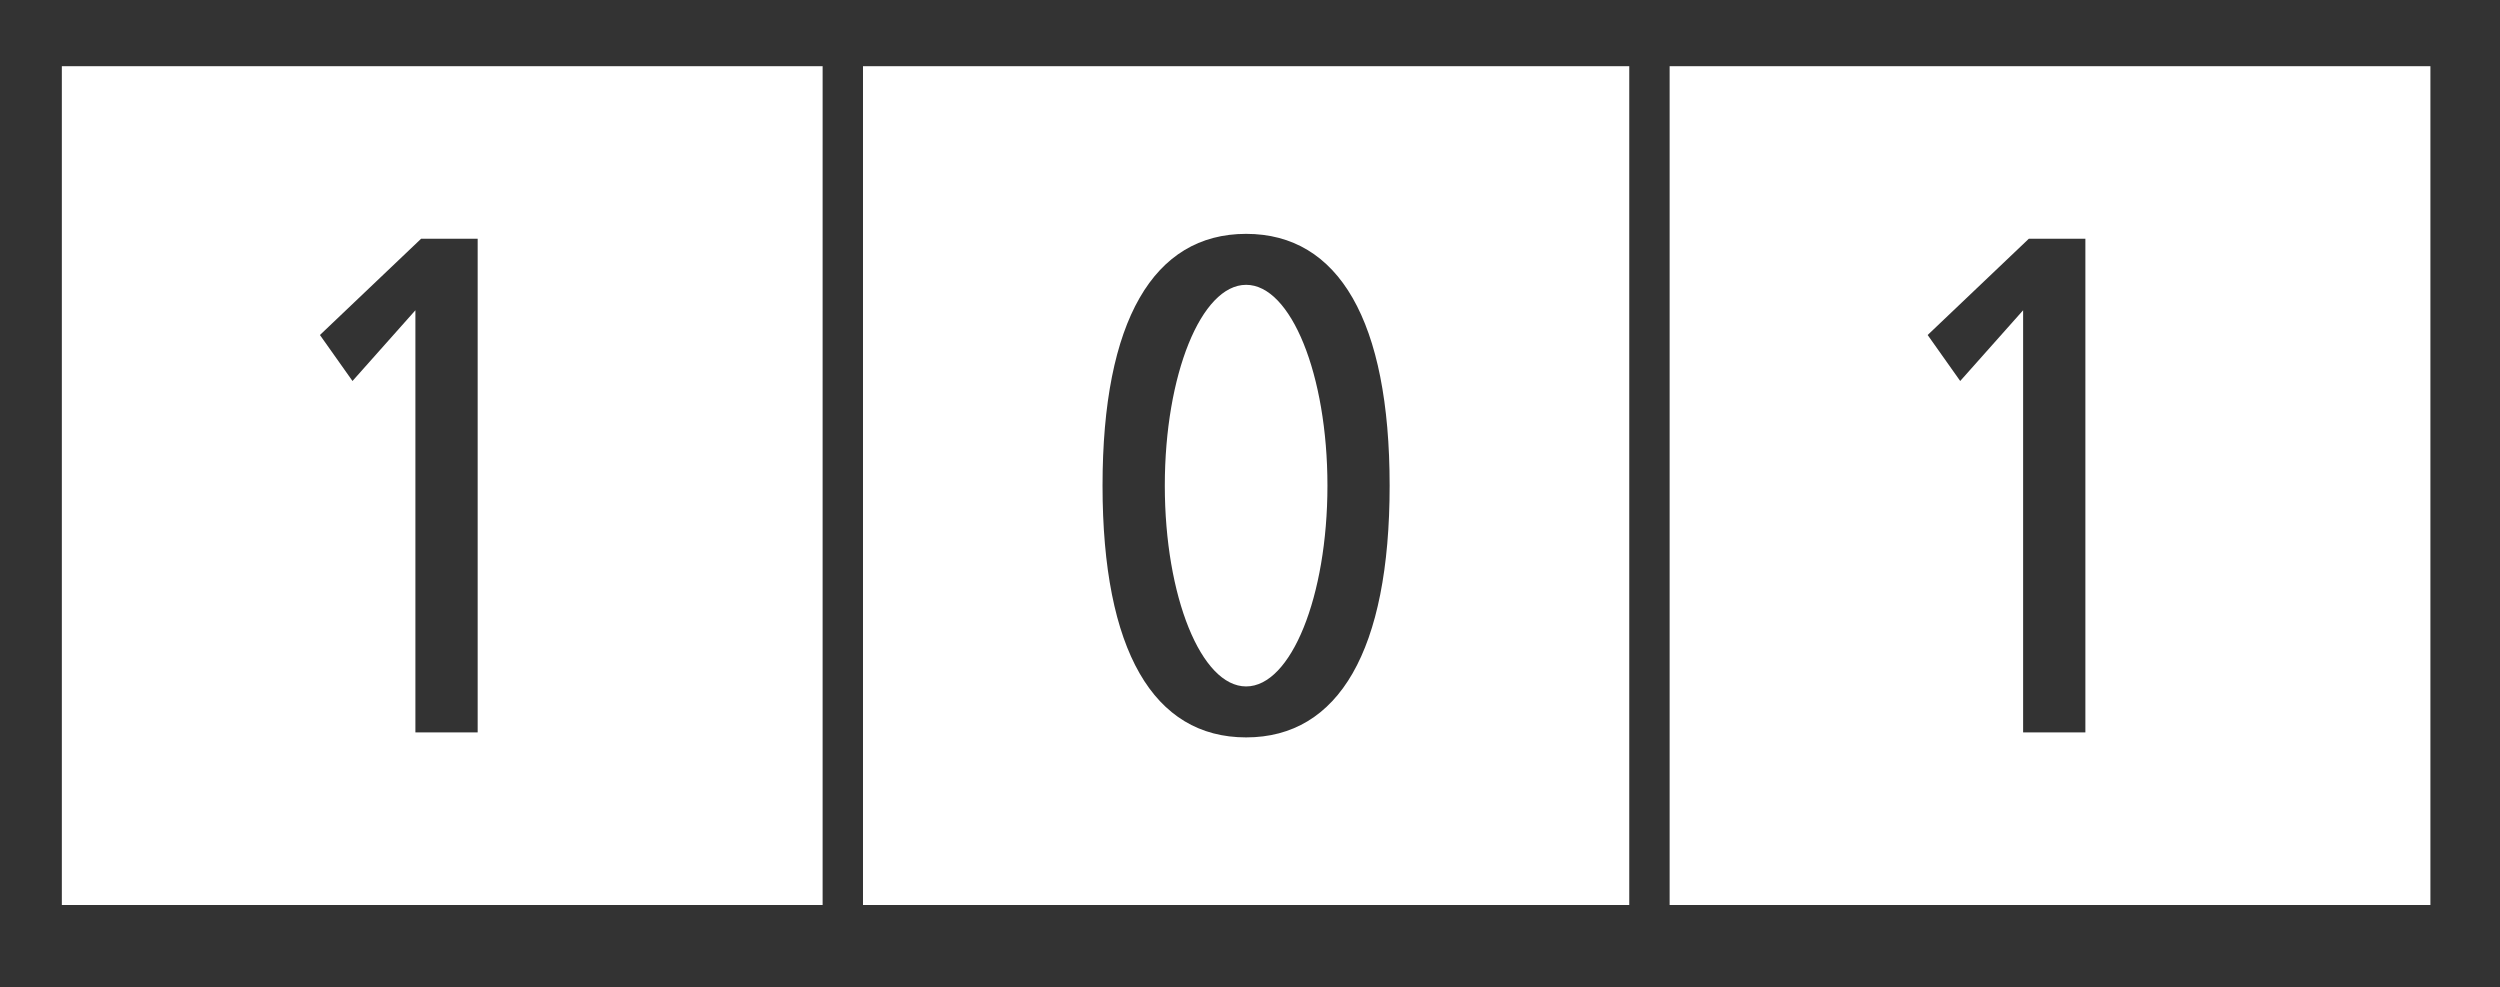 <?xml version="1.0" encoding="utf-8"?>
<!-- Generator: Adobe Illustrator 25.2.3, SVG Export Plug-In . SVG Version: 6.00 Build 0)  -->
<svg version="1.1" id="Layer_2" xmlns="http://www.w3.org/2000/svg" xmlns:xlink="http://www.w3.org/1999/xlink" x="0px" y="0px"
	 viewBox="0 0 351.71 138.86" style="enable-background:new 0 0 351.71 138.86;" xml:space="preserve">
	<rect x="0" y="0" width="351.71" height="138.86" fill="#333333" stroke="none"/>
	<style type="text/css">
		.st0{fill:#FFFFFF;}
	</style>
	<g>
		<ellipse class="st0" cx="175.31" cy="68.32" rx="11.44" ry="28.25"/>
		<path class="st0" d="M121.41,9.31v118.01h107.8V9.31H121.41z M175.31,103.74c-13.04,0-20.2-12.24-20.2-35.42
			c0-23.17,7.16-35.42,20.2-35.42c13.04,0,20.19,12.25,20.19,35.42C195.5,91.5,188.34,103.74,175.31,103.74z"/>
	</g>
	<path class="st0" d="M8.7,9.31v118.01h107.03c0,0,0-4.91,0-10.98V20.28c0-6.05,0-10.97,0-10.97H8.7z M67.19,103.04h-8.75V43.65
		l-8.85,9.95l-4.58-6.47l14.23-13.54h7.96V103.04z"/>
	<path class="st0" d="M234.89,9.31v118.01h107.03c0,0,0-4.91,0-10.98V20.28c0-6.05,0-10.97,0-10.97H234.89z M293.37,103.04h-8.75
		V43.65l-8.85,9.95l-4.58-6.47l14.23-13.54h7.96V103.04z"/>
</svg>
